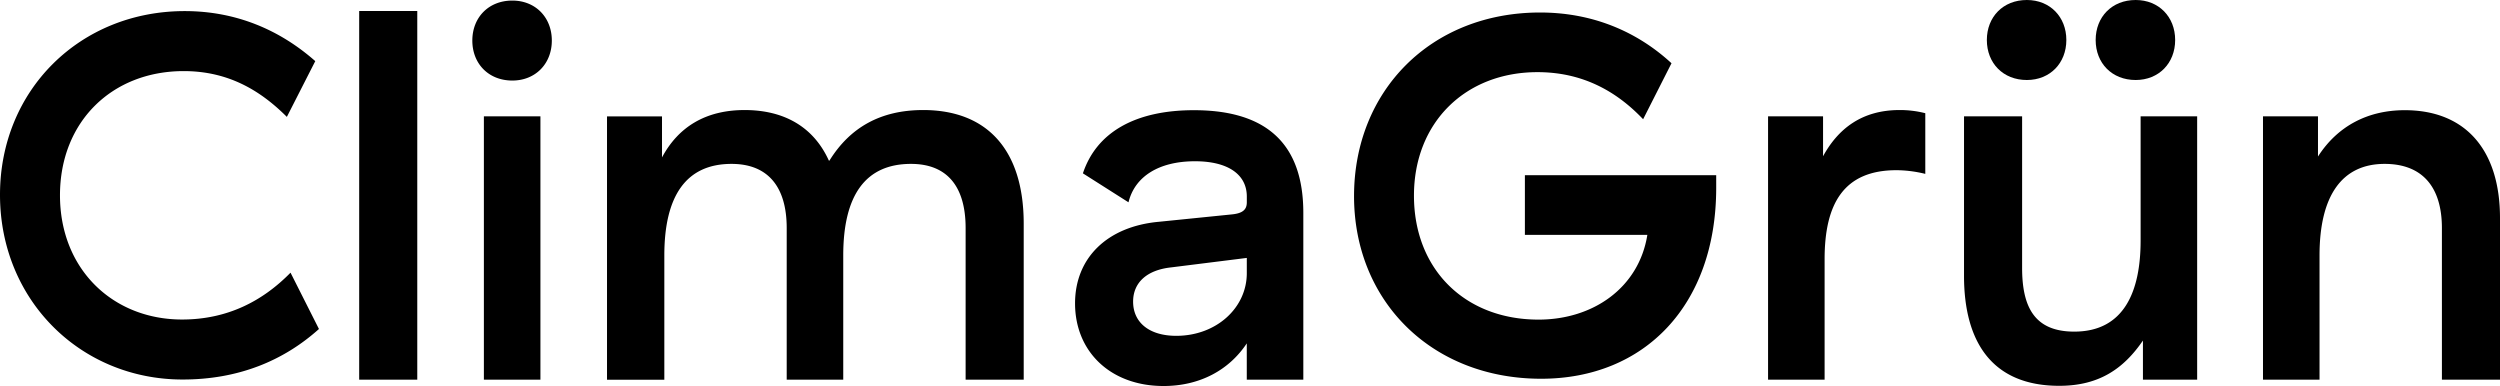<svg xmlns="http://www.w3.org/2000/svg" viewBox="0 0 3227.74 498.37"><title>CG Website Wortmarke</title><path d="M2921.74,490.21h73V329.84c0-77.47,29.16-118.24,84.08-118.24,48.15,0,73.92,29.22,73.92,82.9V490.21h75V281.59c0-88.35-44.81-139.32-122.93-139.32-46.87,0-86.27,19.71-112.07,59.82V150.21h-71Zm-85-340h-73V310.58c0,65.25-21.07,117.57-85.68,117.57-51,0-67.32-31.26-67.32-82.23V150.21h-75V356.12c0,84.25,35.34,142,123,142,51,0,82.89-21.75,108-58.44v50.5h70Zm-483,54v-54h-71v340h73V334.59c0-72,25.06-114.85,92.77-114.85a159.19,159.19,0,0,1,37.23,4.76V146.16a131.71,131.71,0,0,0-33.28-4.08c-47.58,0-79.51,23.12-99.9,61.86M1748.2,253.23C1748.2,388.32,1848,489,1989.78,489c133.68,0,226-95.24,226-246.53V226.21h-247v77h158.11C2116,371.44,2057,412.65,1986.39,412.65c-95,0-160.83-64.86-160.83-160.09,0-94.56,66.51-159.41,159.48-159.41,57,0,101.09,23.64,136.38,60.8l36.65-72.29c-45.46-41.87-103.15-65.51-169.64-65.51-141.15,0-240.23,101.32-240.23,237.08M1609.74,333v19.71c0,44.86-39.42,80.87-91.06,80.87-34.65,0-55.73-17-55.73-44.17,0-24.48,17.67-40.78,48.93-44.17ZM1398.16,223.82,1457,261.2c8.11-33.3,39.21-53,85.83-53,42.59,0,66.93,17,66.93,45.54v7.47c0,9.51-5.4,14.28-19.6,15.63l-94,9.51C1429.26,292.46,1388,333.23,1388,391.68c0,62.5,46,106.69,114.23,106.69,46.64,0,84.5-20.4,107.48-55.05v46.89h73V274.79c0-88.33-46.64-132.52-141.27-132.52-75.71,0-125.73,28.55-143.31,81.55m-328-16.49c-19.71-43.5-57.76-65.25-108.73-65.25-50.28,0-85.62,21.75-106.69,61.17v-53h-71v340h74V329.84c0-77.47,28.48-118.24,86.8-118.24,46.11,0,71.2,28.53,71.2,82.9V490.21h73V329.84c0-77.47,28.49-118.24,87.48-118.24,46.1,0,70.52,28.53,70.52,82.9V490.21h75V288.88c0-96.5-48.24-146.8-129.79-146.8-55,0-94.45,22.44-121,65.25M697.74,150.21h-73v340h73ZM661.46,104c29.9,0,51-21.75,51-51.64S691.36.74,661.46.74c-30.58,0-51.64,21.74-51.64,51.65S630.88,104,661.46,104M538.74,14.21h-75v476h75ZM0,251.5C0,387.41,104,490,235.8,490c71.35,0,129.79-23.79,176-65.23l-36.7-72.72c-36,36.69-81.54,60.48-140,60.48-89.71,0-157.66-65.23-157.66-160.37S144.74,91.8,237.17,91.8c57.07,0,98.53,24.47,133.19,59.12l36.69-72C361.51,38.8,305.11,14.33,238.52,14.33,103.3,14.33,0,116.27,0,251.5"/><path d="M2616.85,103.3c29.91,0,51-21.75,51-51.64S2646.76,0,2616.85,0c-30.58,0-51.64,21.75-51.64,51.66s21.06,51.64,51.64,51.64"/><path d="M2757.34,103.3c29.9,0,51-21.75,51-51.64S2787.24,0,2757.34,0c-30.58,0-51.64,21.75-51.64,51.66s21.06,51.64,51.64,51.64"/></svg>